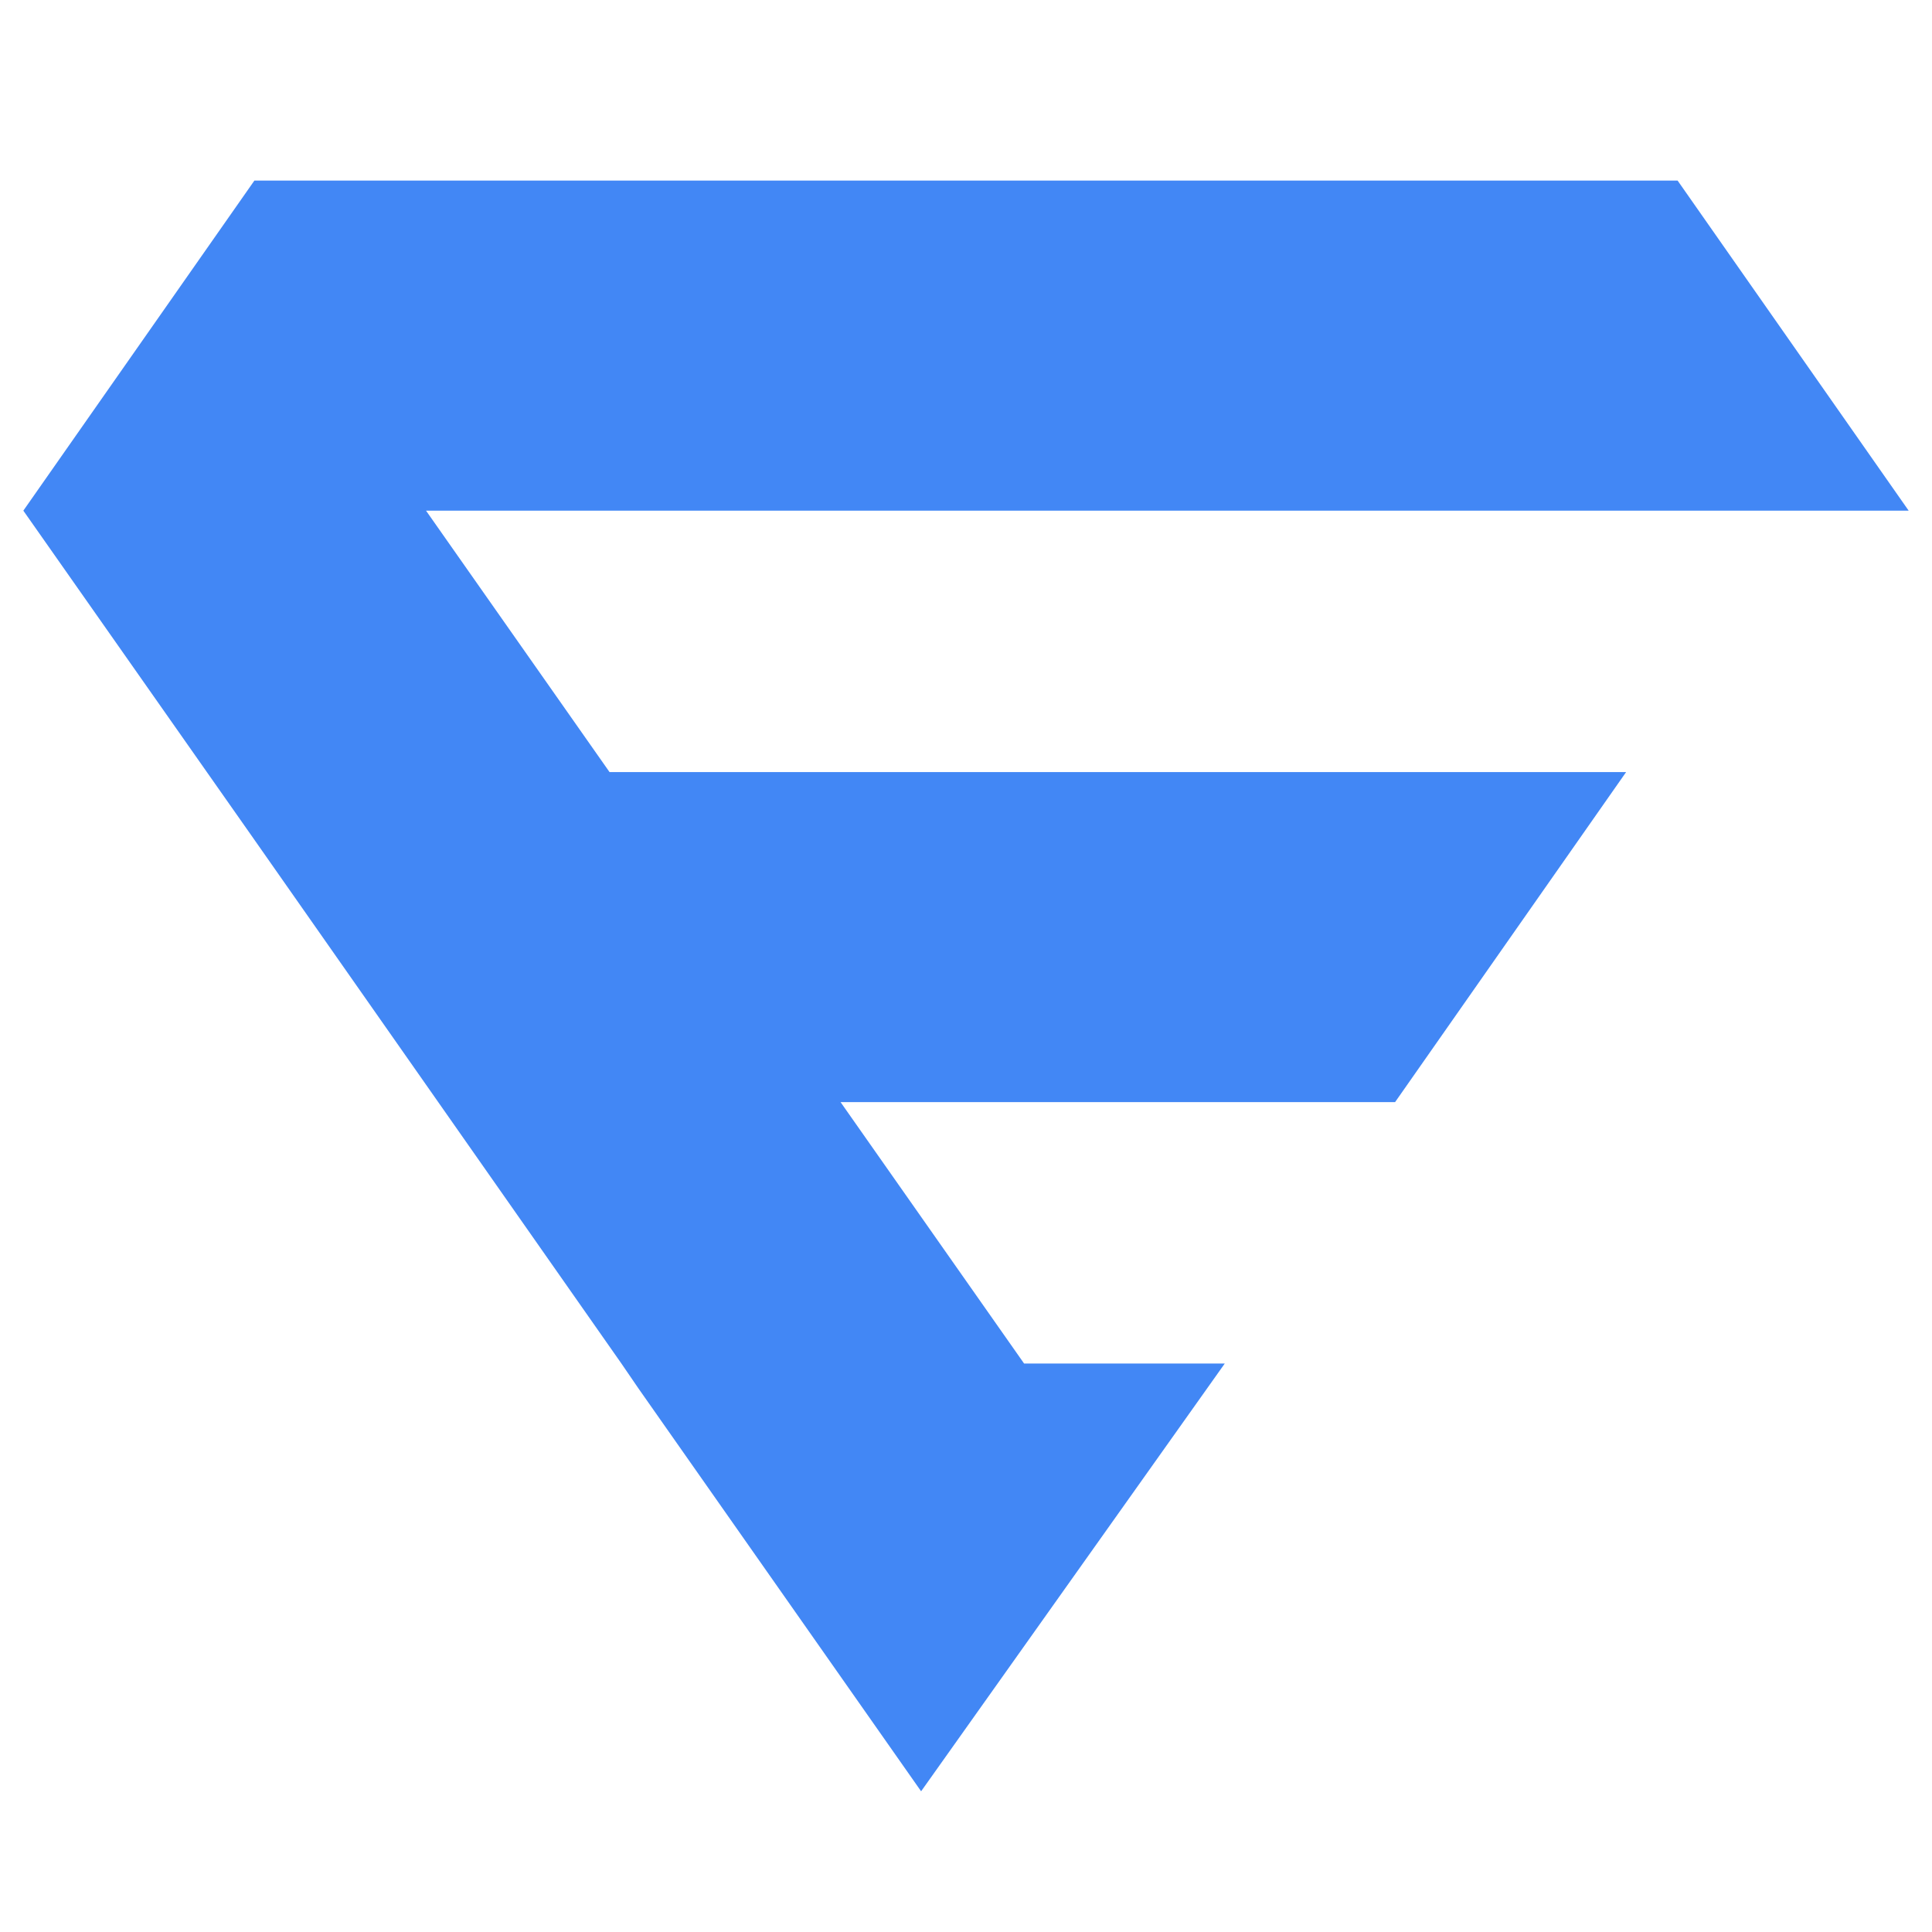 <?xml version="1.0" encoding="UTF-8" standalone="yes"?>
<!DOCTYPE svg PUBLIC "-//W3C//DTD SVG 1.1//EN" "http://www.w3.org/Graphics/SVG/1.1/DTD/svg11.dtd">

<svg width="500" height="500" viewBox="0 0 500 500" xmlns="http://www.w3.org/2000/svg" xmlns:xlink="http://www.w3.org/1999/xlink" version="1.1" baseProfile="full">
    <g transform="scale(1,-1) translate(0,-500)" fill="#4287f5">
        <path d="M 105.213 332.43 L 488.92 332.43 L 429.126 417.85 L 60.794 417.85 L 1 332.43 L 48.494 264.777 L 48.494 264.777 L 59.769 248.718 L 155.781 111.705 L 155.781 111.705 L 160.223 105.213 L 233.343 1 L 311.929 111.705 L 259.994 111.705 L 212.5 179.357 L 356.006 179.357 L 415.8 264.777 L 152.706 264.777 L 105.213 332.43 Z" transform="scale(1,1) translate(5.04,35.414)" opacity="1"></path>
    </g>
</svg>